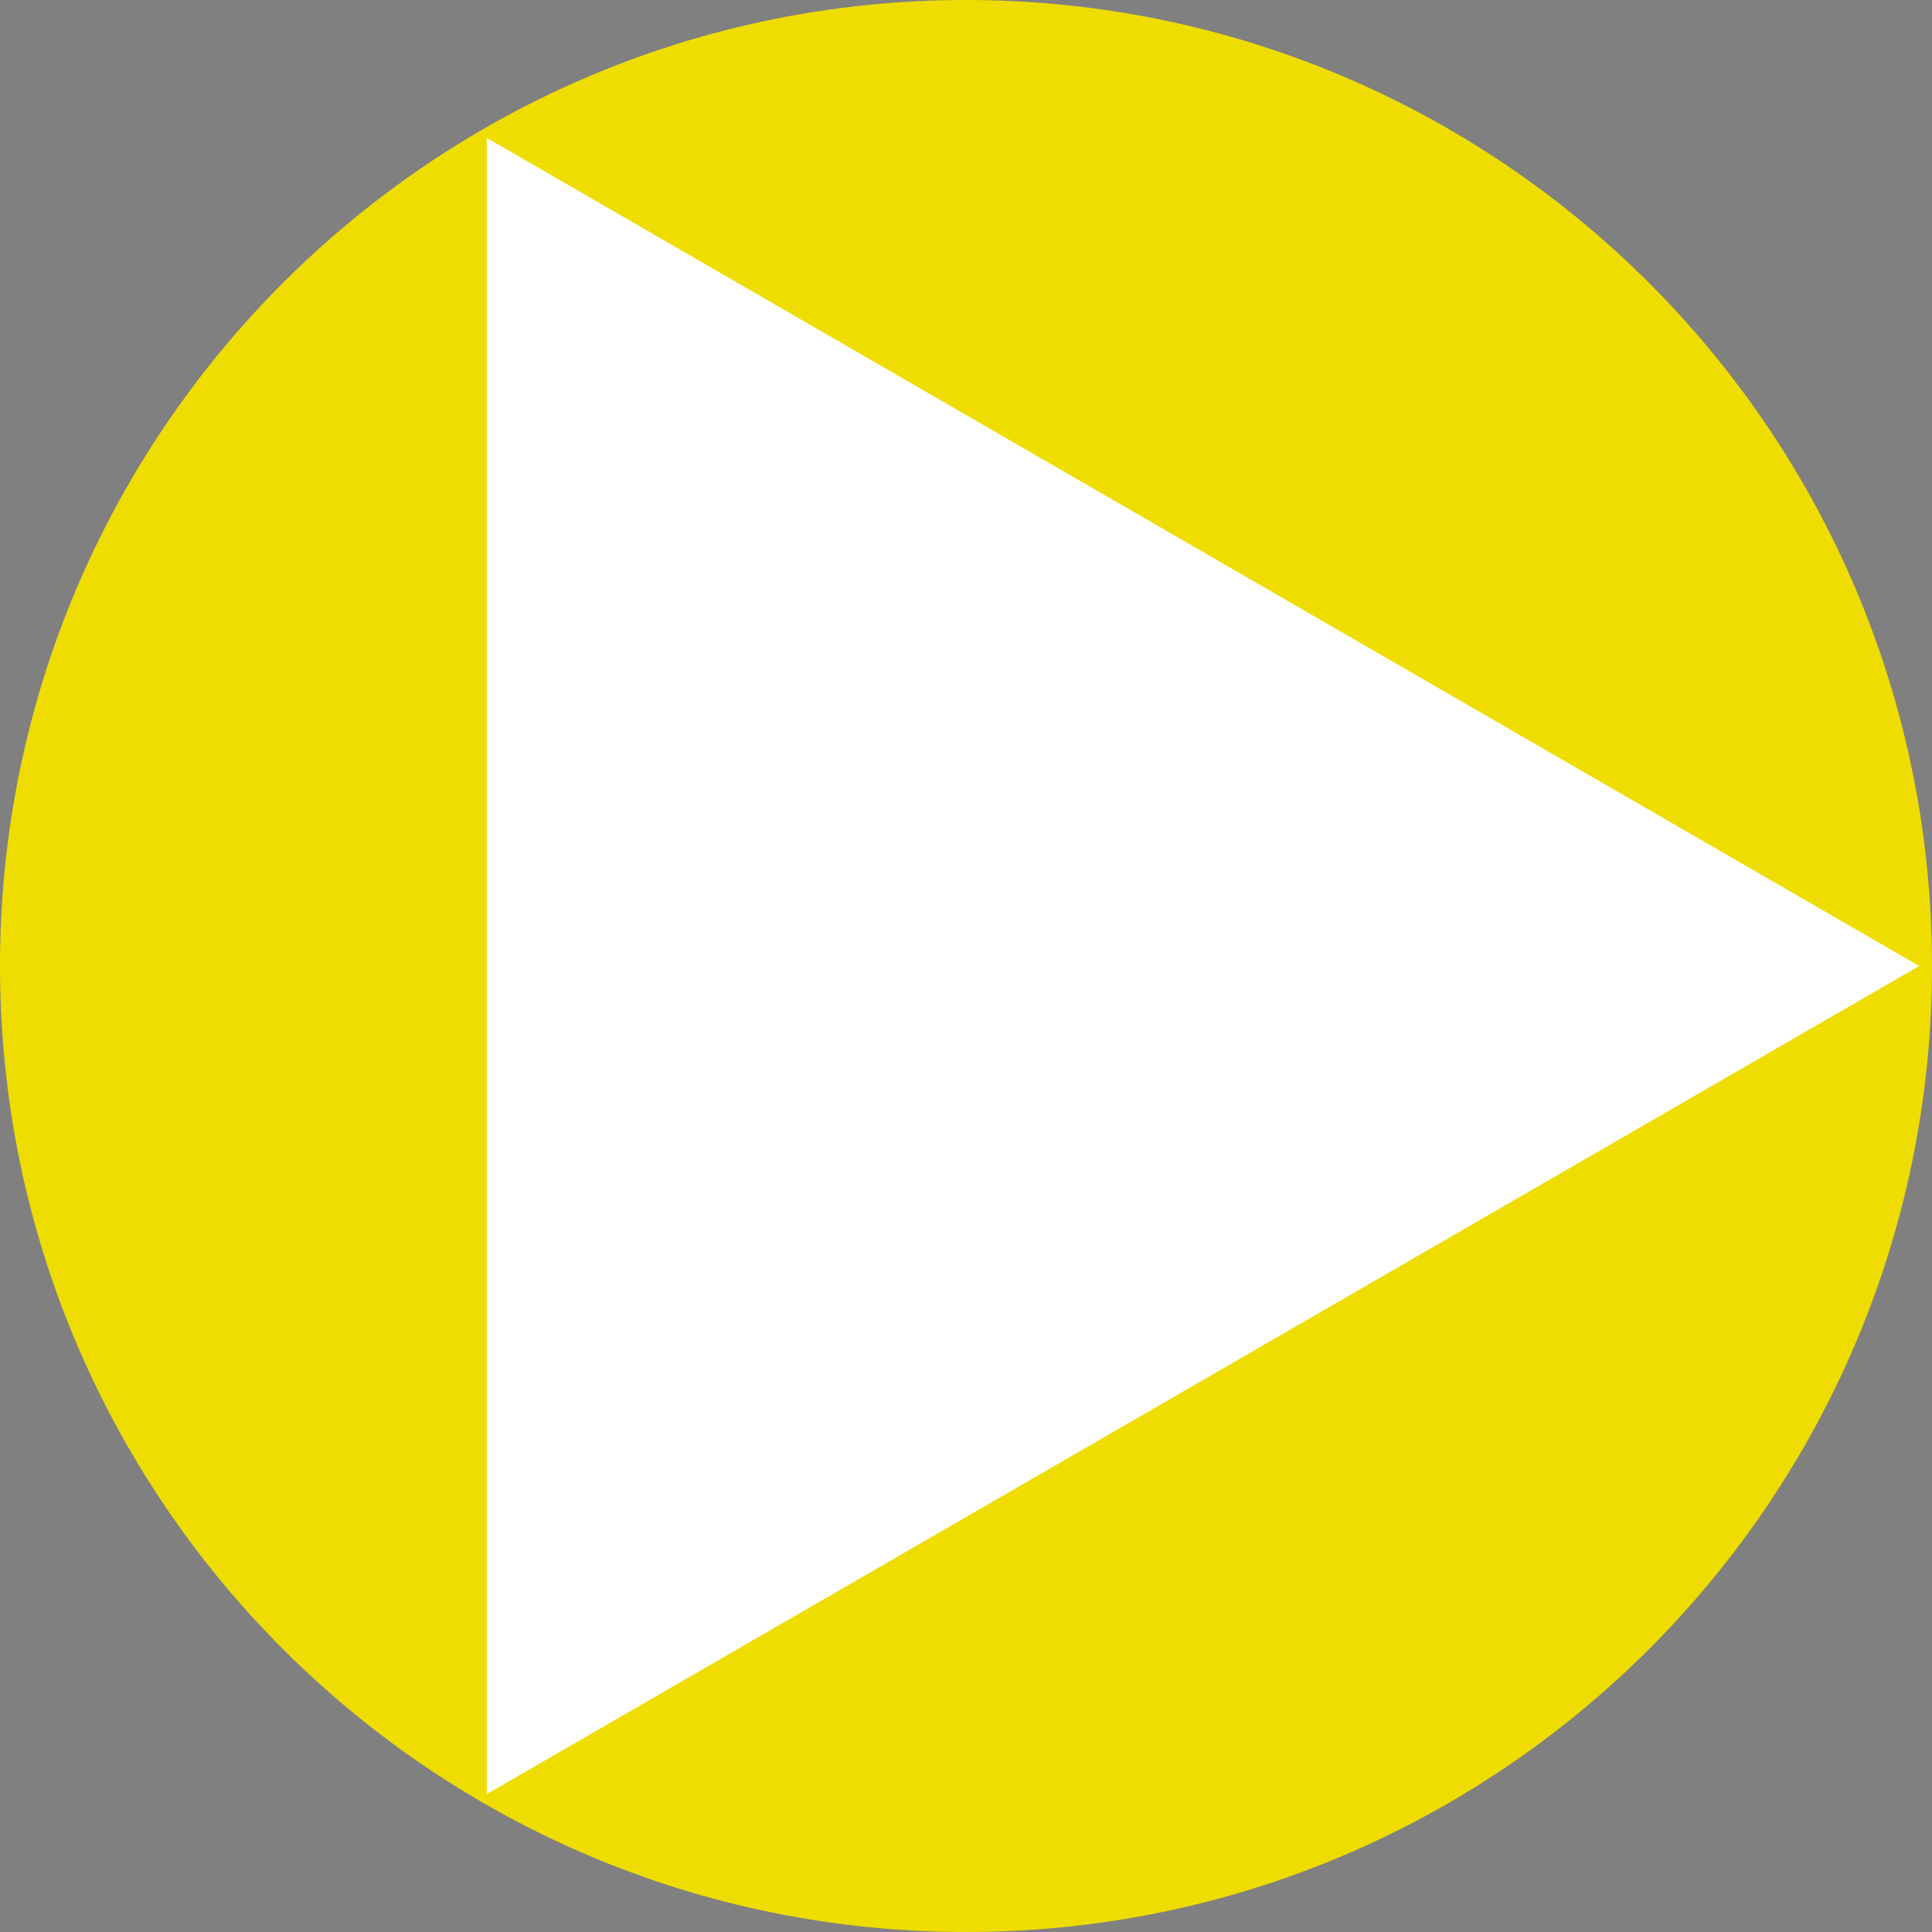 <?xml version="1.0" encoding="UTF-8"?><svg id="Laag_1" xmlns="http://www.w3.org/2000/svg" xmlns:xlink="http://www.w3.org/1999/xlink" viewBox="0 0 33.06 33.06"><rect x="0" y="0" width="33.06" height="33.06" fill="#808080" stroke="none"/><defs><style>.cls-1{fill:none;}.cls-2{fill:#382846;}.cls-3{fill:#fff;}.cls-4{clip-path:url(#clippath);}.cls-5{fill:#efdd01;}</style><clipPath id="clippath"><rect class="cls-1" x="134.41" y="-688.48" width="1459.38" height="1561.78"/></clipPath></defs><path class="cls-5" d="M16.53,33.06C7.4,33.06,0,25.66,0,16.53S7.4,0,16.53,0s16.53,7.4,16.53,16.53-7.4,16.53-16.53,16.53"/><polygon class="cls-3" points="8.33 2.36 32.84 16.53 8.33 30.7 8.33 2.36"/><g class="cls-4"><polygon class="cls-2" points="4.86 28.2 4.86 4.88 25.05 16.54 4.86 28.2"/><polygon class="cls-2" points="32.7 3.3 12.51 -8.36 32.7 -20.02 32.7 3.3"/><polygon class="cls-2" points="33.98 55.31 9.96 41.45 33.98 27.58 33.98 55.31"/></g></svg>